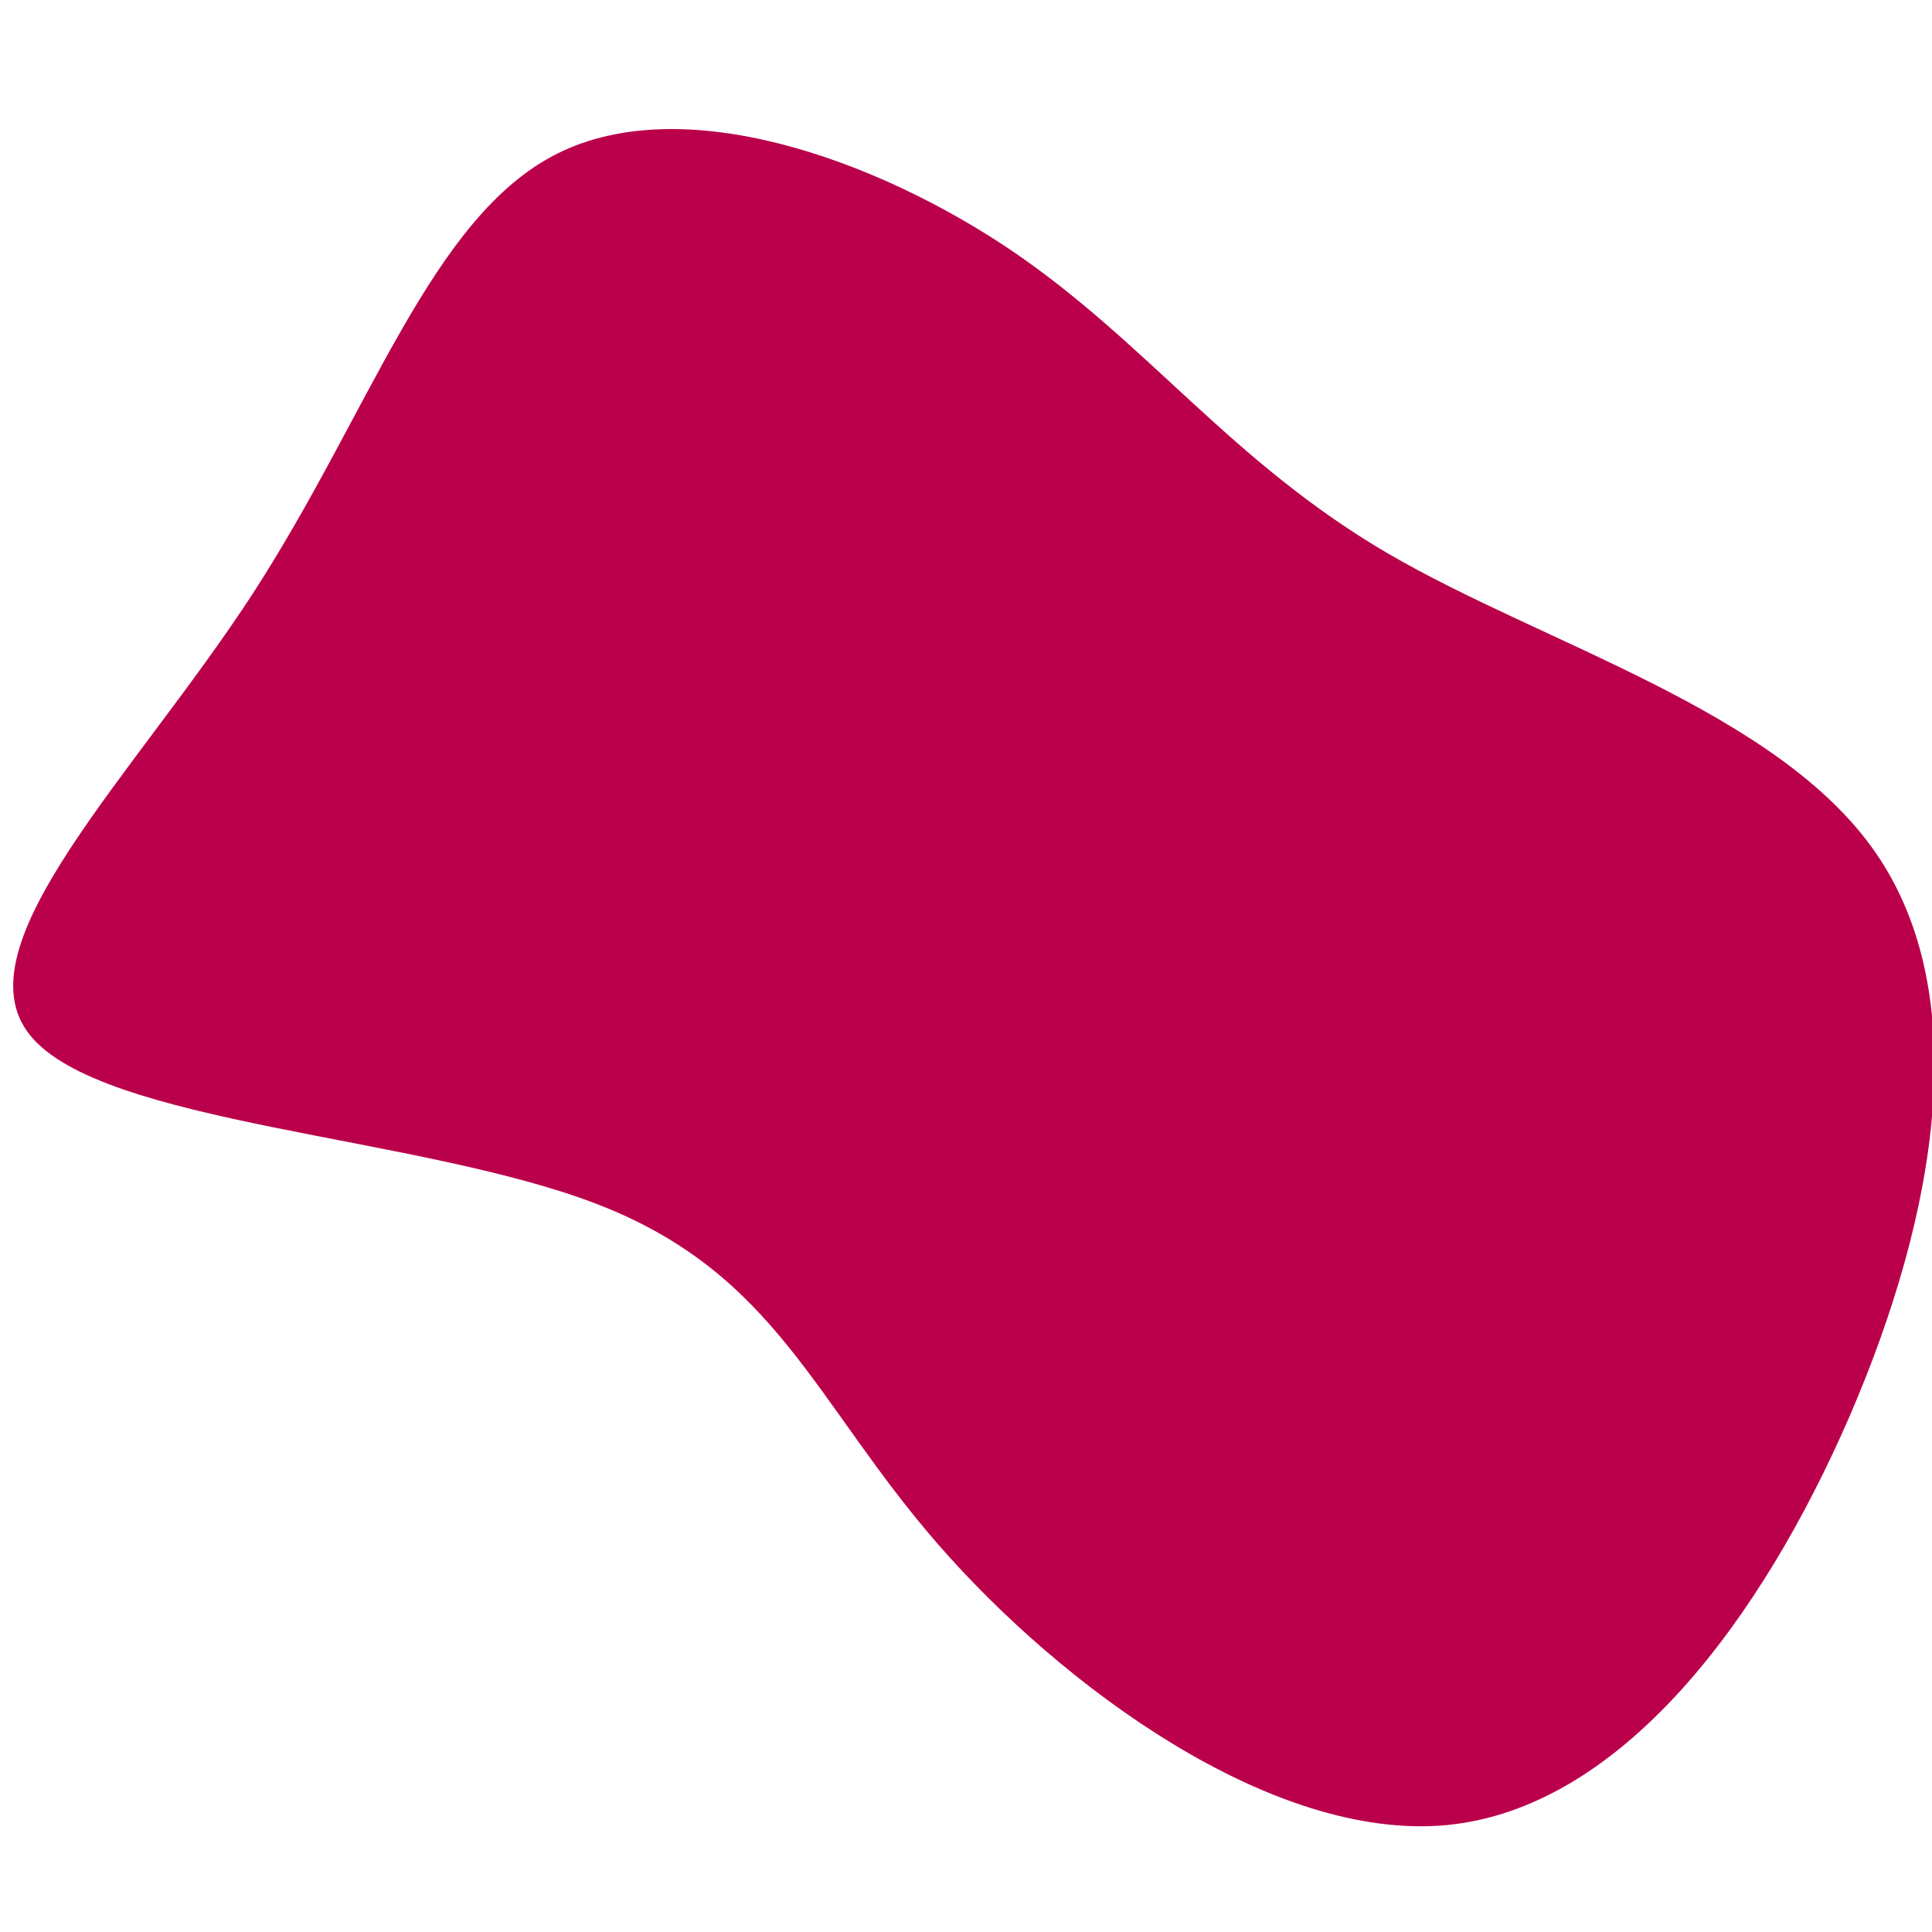 <?xml version="1.0" encoding="UTF-8"?>
<!DOCTYPE svg PUBLIC "-//W3C//DTD SVG 1.1//EN" "http://www.w3.org/Graphics/SVG/1.1/DTD/svg11.dtd">
<svg version="1.1" xmlns="http://www.w3.org/2000/svg" xmlns:xlink="http://www.w3.org/1999/xlink" x="0" y="0" width="150" height="150" viewBox="0, 0, 150, 150">
  <g id="Layer_1">
    <path d="M78.605,19.498 C89.211,26.729 95.58,35.856 107.772,42.979 C119.949,50.071 137.994,55.175 145.616,66.191 C153.238,77.208 150.451,94.092 143.622,109.913 C136.778,125.703 125.906,140.385 112.336,141.697 C98.75,142.978 82.451,130.934 72.847,119.92 C63.227,108.875 60.334,98.921 46.451,93.523 C32.614,88.14 7.833,87.329 2.305,80.336 C-3.238,73.389 10.441,60.198 19.62,46.098 C28.784,31.967 33.479,16.834 43.264,11.928 C53.048,7.022 67.983,12.312 78.605,19.498" fill="#BB004B"/>
  </g>
</svg>
